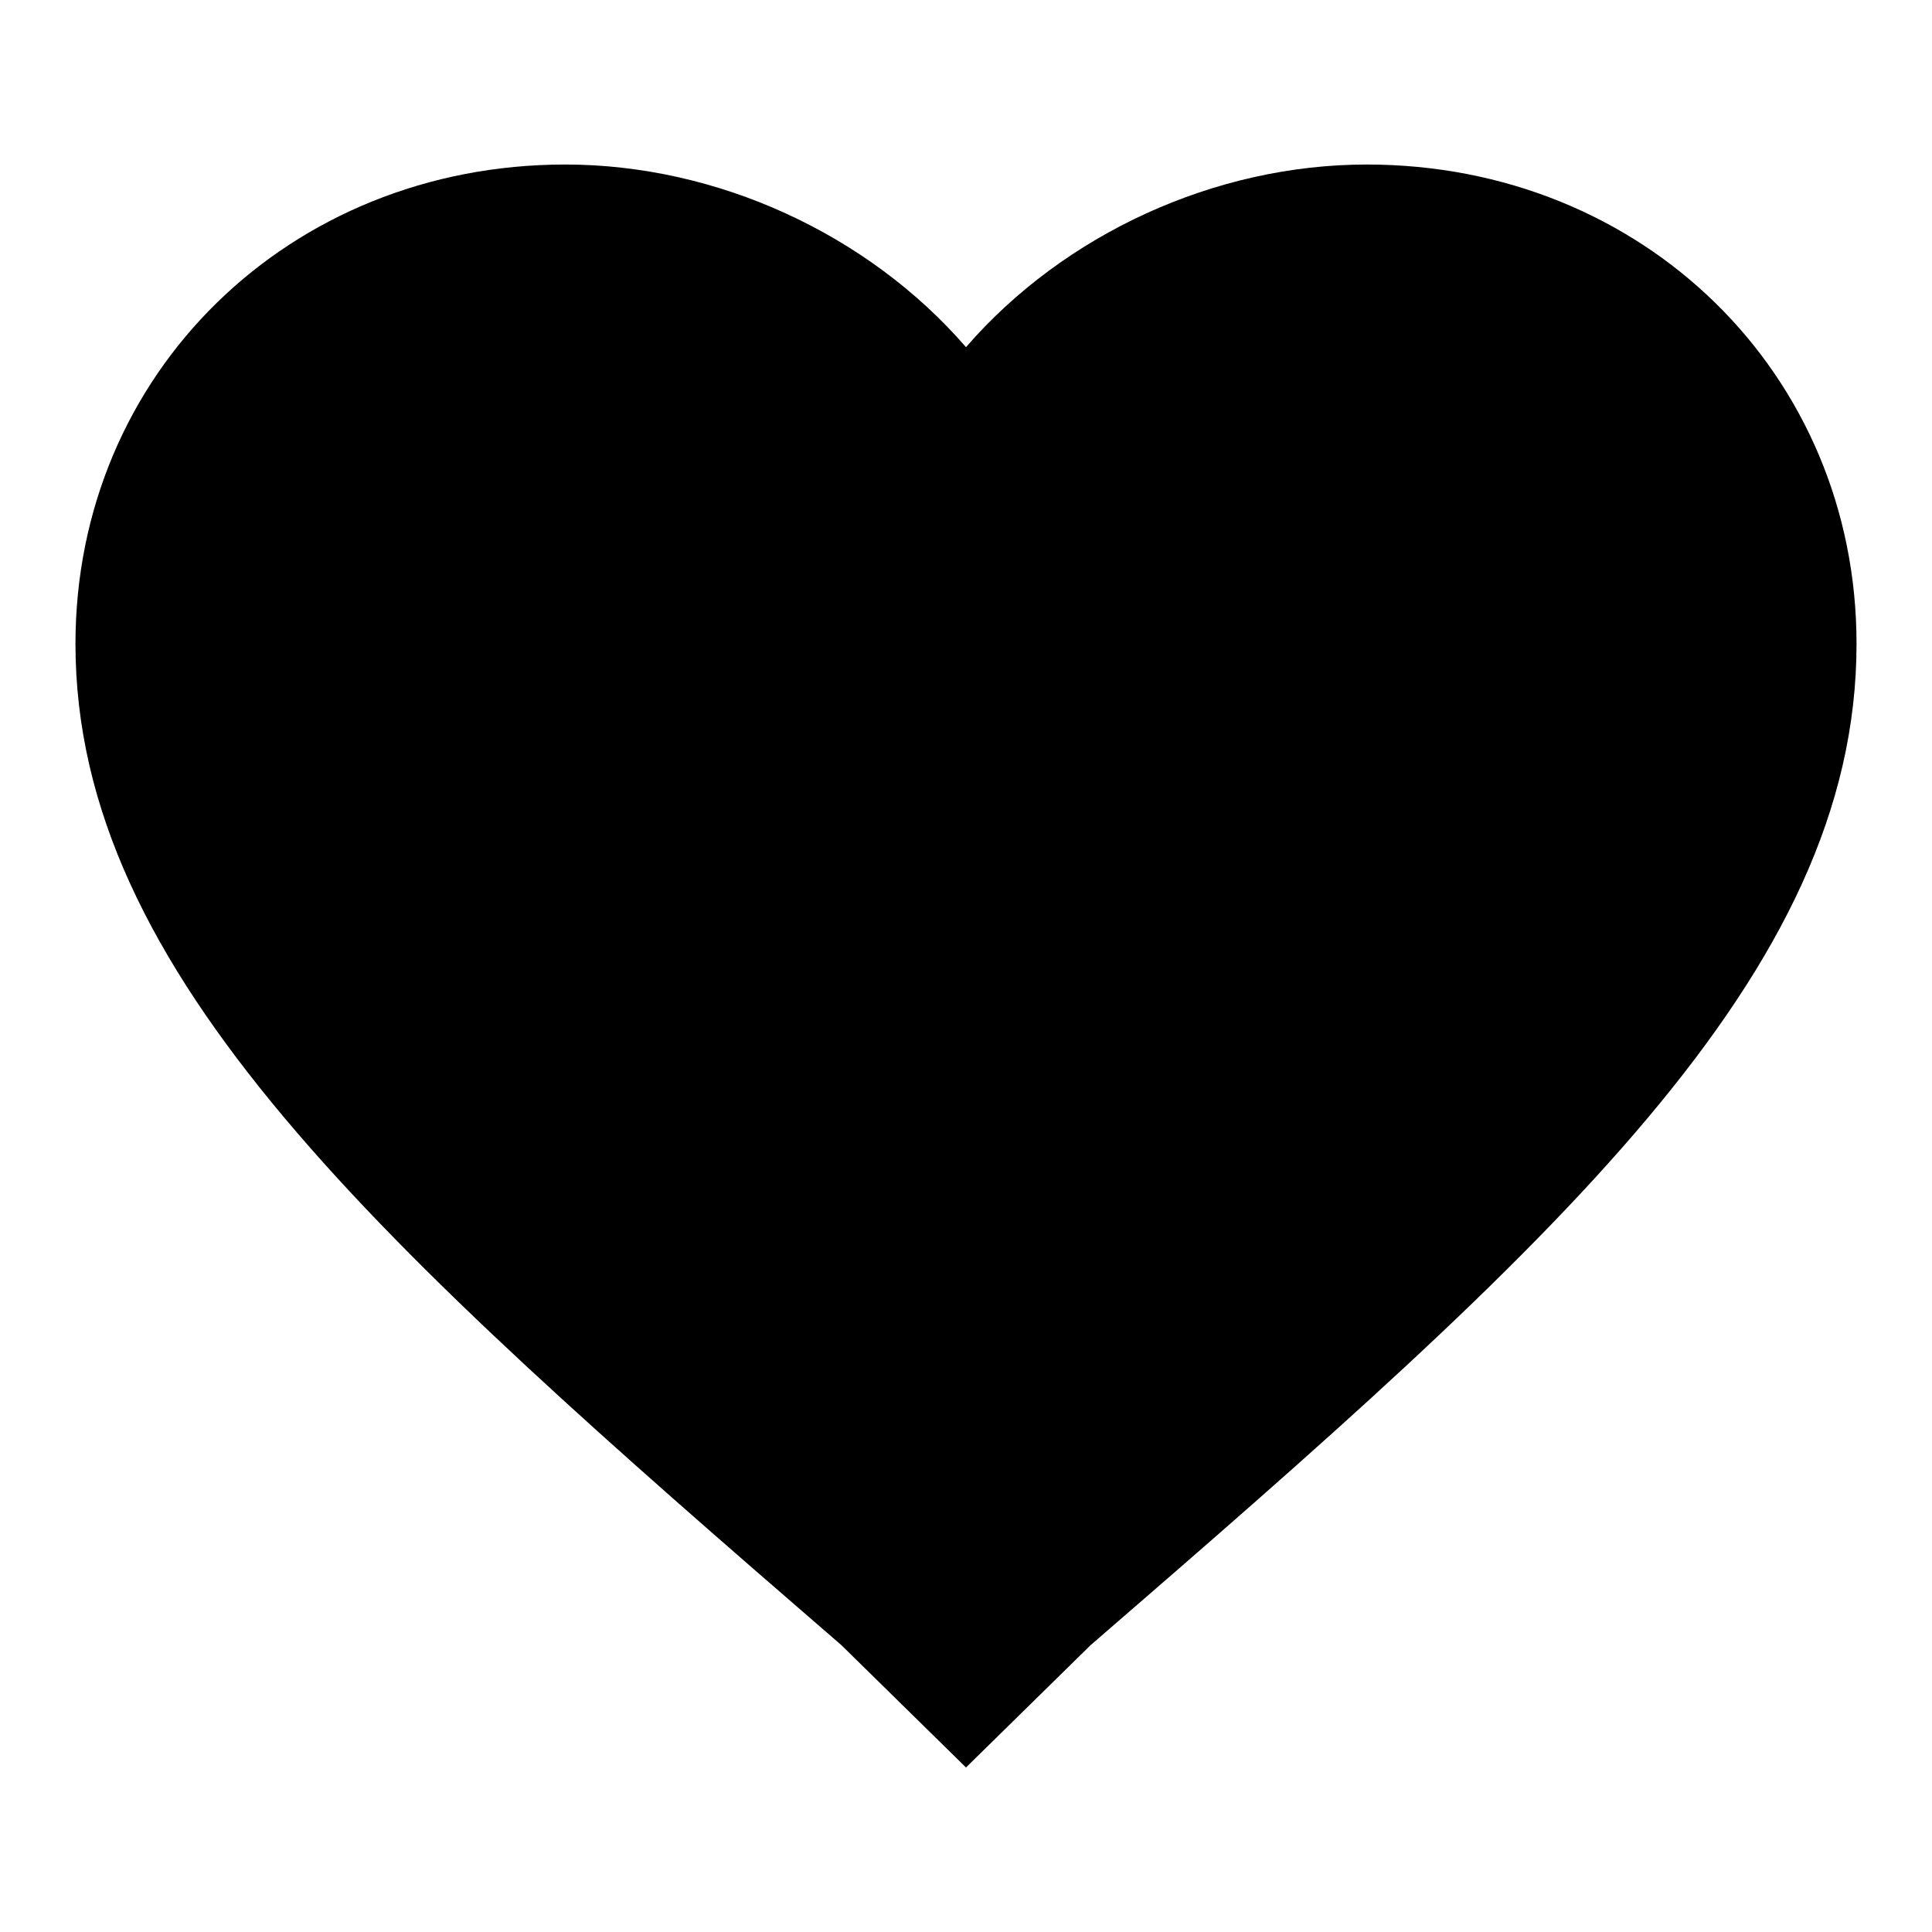 <?xml version="1.0" encoding="utf-8"?>
<!-- Svg Vector Icons : http://www.onlinewebfonts.com/icon -->
<!DOCTYPE svg PUBLIC "-//W3C//DTD SVG 1.1//EN" "http://www.w3.org/Graphics/SVG/1.1/DTD/svg11.dtd">
<svg version="1.1" xmlns="http://www.w3.org/2000/svg" xmlns:xlink="http://www.w3.org/1999/xlink" x="0px" y="0px" viewBox="0 0 256 256" enable-background="new 0 0 256 256" xml:space="preserve">
<g> <path fill="#000000" d="M128,234.2L111.5,218C50.1,164.9,10,129.1,10,85.3c0-35.8,28.3-63.5,64.9-63.5c20.1,0,40.1,9.2,53.1,24.2 c13-15,33-24.2,53.1-24.2c36.6,0,64.9,27.7,64.9,63.5c0,43.9-40.1,79.6-101.5,132.7L128,234.2L128,234.2z"/></g>
</svg>
